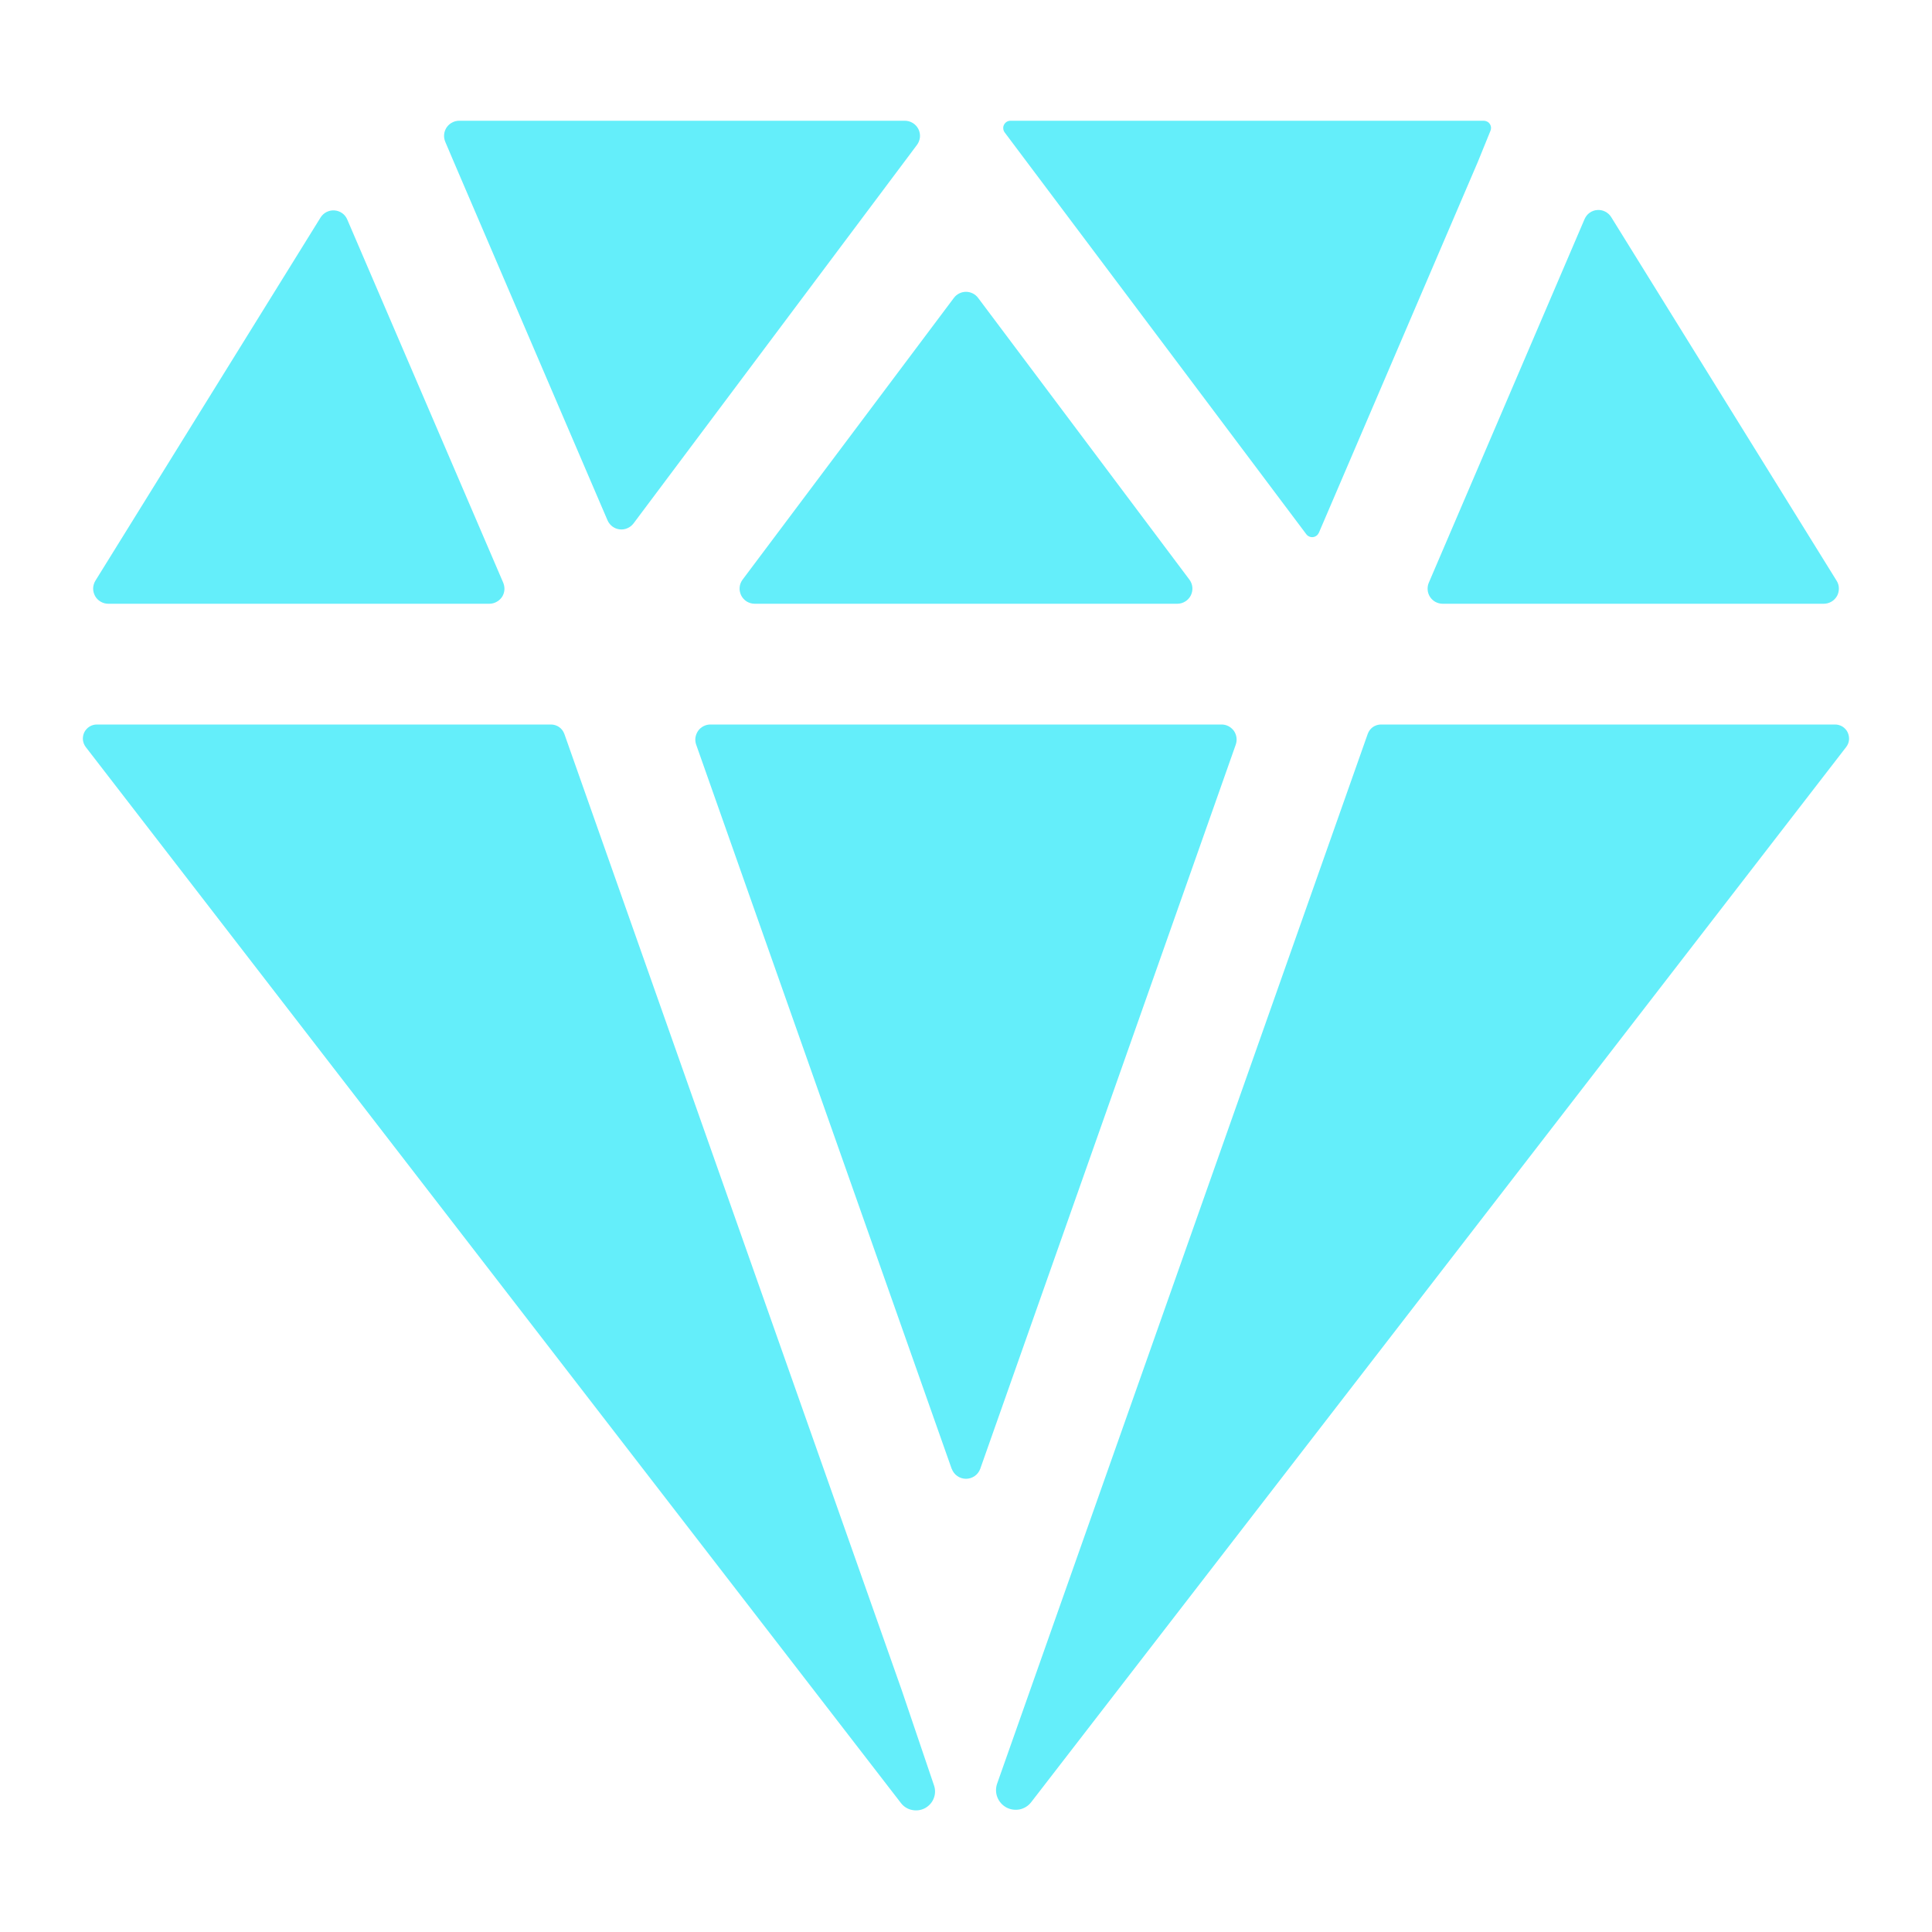 <svg width="24" height="24" viewBox="0 0 24 24" fill="none" xmlns="http://www.w3.org/2000/svg">
<path d="M5.706 1.5C5.675 1.5 5.644 1.507 5.617 1.522C5.589 1.536 5.566 1.557 5.548 1.583C5.531 1.609 5.52 1.639 5.517 1.67C5.514 1.701 5.519 1.732 5.531 1.761L5.639 2.015L7.547 6.464C7.56 6.494 7.581 6.52 7.607 6.54C7.633 6.56 7.665 6.572 7.697 6.576C7.73 6.58 7.763 6.575 7.793 6.562C7.824 6.549 7.85 6.528 7.87 6.502L11.391 1.8C11.412 1.772 11.424 1.739 11.428 1.704C11.431 1.67 11.424 1.635 11.409 1.604C11.393 1.573 11.369 1.546 11.339 1.528C11.31 1.51 11.276 1.5 11.241 1.5H5.706Z" fill="#64EEFA"/>
<path d="M19.684 2.722L17.749 7.239C17.737 7.267 17.732 7.299 17.735 7.329C17.737 7.36 17.748 7.39 17.765 7.416C17.782 7.442 17.805 7.463 17.833 7.478C17.86 7.492 17.89 7.5 17.921 7.5H22.656C22.689 7.5 22.722 7.491 22.751 7.474C22.78 7.457 22.803 7.433 22.82 7.404C22.836 7.374 22.844 7.341 22.843 7.308C22.843 7.275 22.833 7.242 22.815 7.214L20.015 2.697C19.997 2.668 19.971 2.644 19.941 2.629C19.91 2.613 19.876 2.606 19.842 2.609C19.808 2.611 19.775 2.623 19.747 2.643C19.719 2.663 19.698 2.69 19.684 2.722Z" fill="#64EEFA"/>
<path d="M3.984 2.699L1.185 7.214C1.168 7.242 1.158 7.275 1.157 7.308C1.156 7.341 1.165 7.374 1.181 7.404C1.197 7.433 1.221 7.457 1.25 7.474C1.279 7.491 1.311 7.5 1.345 7.5H6.079C6.11 7.5 6.141 7.492 6.168 7.477C6.195 7.463 6.219 7.441 6.236 7.416C6.253 7.39 6.263 7.36 6.266 7.329C6.268 7.298 6.263 7.267 6.251 7.238L4.312 2.723C4.299 2.693 4.277 2.666 4.249 2.647C4.222 2.628 4.189 2.616 4.156 2.614C4.122 2.611 4.089 2.618 4.058 2.633C4.028 2.648 4.003 2.67 3.984 2.699Z" fill="#64EEFA"/>
<path d="M18.434 1.5H12.554C12.537 1.5 12.52 1.504 12.506 1.513C12.491 1.522 12.48 1.535 12.472 1.55C12.464 1.565 12.461 1.582 12.463 1.599C12.464 1.616 12.471 1.632 12.481 1.646L16.227 6.636C16.237 6.649 16.249 6.659 16.264 6.665C16.279 6.672 16.295 6.674 16.311 6.672C16.327 6.67 16.342 6.664 16.355 6.654C16.367 6.645 16.377 6.632 16.384 6.617L18.356 2.016L18.515 1.625C18.521 1.611 18.523 1.597 18.522 1.582C18.521 1.568 18.516 1.554 18.508 1.541C18.5 1.529 18.49 1.519 18.477 1.512C18.465 1.505 18.45 1.501 18.436 1.5H18.434Z" fill="#64EEFA"/>
<path d="M11.203 21L7.011 9.118C6.998 9.083 6.976 9.053 6.946 9.032C6.916 9.011 6.88 9 6.843 9H1.204C1.171 9 1.139 9.009 1.112 9.026C1.084 9.043 1.062 9.068 1.047 9.097C1.033 9.127 1.027 9.16 1.03 9.192C1.034 9.225 1.046 9.255 1.066 9.281L11.191 22.397C11.225 22.442 11.274 22.473 11.329 22.484C11.384 22.496 11.441 22.488 11.49 22.462C11.54 22.435 11.579 22.392 11.599 22.34C11.62 22.288 11.621 22.23 11.602 22.177L11.203 21Z" fill="#64EEFA"/>
<path d="M22.795 9H17.156C17.12 9 17.084 9.011 17.054 9.032C17.025 9.053 17.002 9.083 16.99 9.118L12.387 22.156C12.368 22.211 12.368 22.271 12.389 22.325C12.41 22.379 12.449 22.424 12.5 22.452C12.551 22.48 12.611 22.488 12.667 22.477C12.724 22.465 12.775 22.433 12.81 22.387L22.933 9.281C22.953 9.255 22.966 9.225 22.969 9.192C22.972 9.16 22.966 9.127 22.952 9.097C22.938 9.068 22.915 9.043 22.888 9.026C22.86 9.009 22.828 9 22.795 9Z" fill="#64EEFA"/>
<path d="M12.15 3.7L14.775 7.2C14.796 7.228 14.809 7.261 14.812 7.296C14.815 7.33 14.808 7.365 14.793 7.396C14.777 7.428 14.753 7.454 14.723 7.472C14.694 7.49 14.66 7.5 14.625 7.5H9.375C9.34 7.5 9.306 7.49 9.276 7.472C9.247 7.454 9.223 7.428 9.207 7.396C9.192 7.365 9.185 7.33 9.188 7.296C9.191 7.261 9.204 7.228 9.225 7.2L11.85 3.7C11.867 3.677 11.89 3.658 11.916 3.645C11.942 3.632 11.971 3.625 12 3.625C12.029 3.625 12.058 3.632 12.084 3.645C12.11 3.658 12.133 3.677 12.15 3.7ZM11.822 18.246L8.648 9.25C8.638 9.222 8.635 9.191 8.639 9.162C8.644 9.132 8.655 9.104 8.672 9.079C8.689 9.055 8.712 9.035 8.739 9.021C8.766 9.007 8.795 9 8.825 9H15.175C15.205 9 15.234 9.007 15.261 9.021C15.287 9.035 15.31 9.055 15.328 9.079C15.345 9.104 15.356 9.132 15.36 9.162C15.364 9.191 15.361 9.222 15.351 9.25L12.177 18.246C12.164 18.282 12.14 18.314 12.108 18.336C12.076 18.358 12.039 18.37 12 18.37C11.961 18.37 11.923 18.358 11.892 18.336C11.86 18.314 11.836 18.282 11.823 18.246H11.822Z" fill="#64EEFA"/>
</svg>
